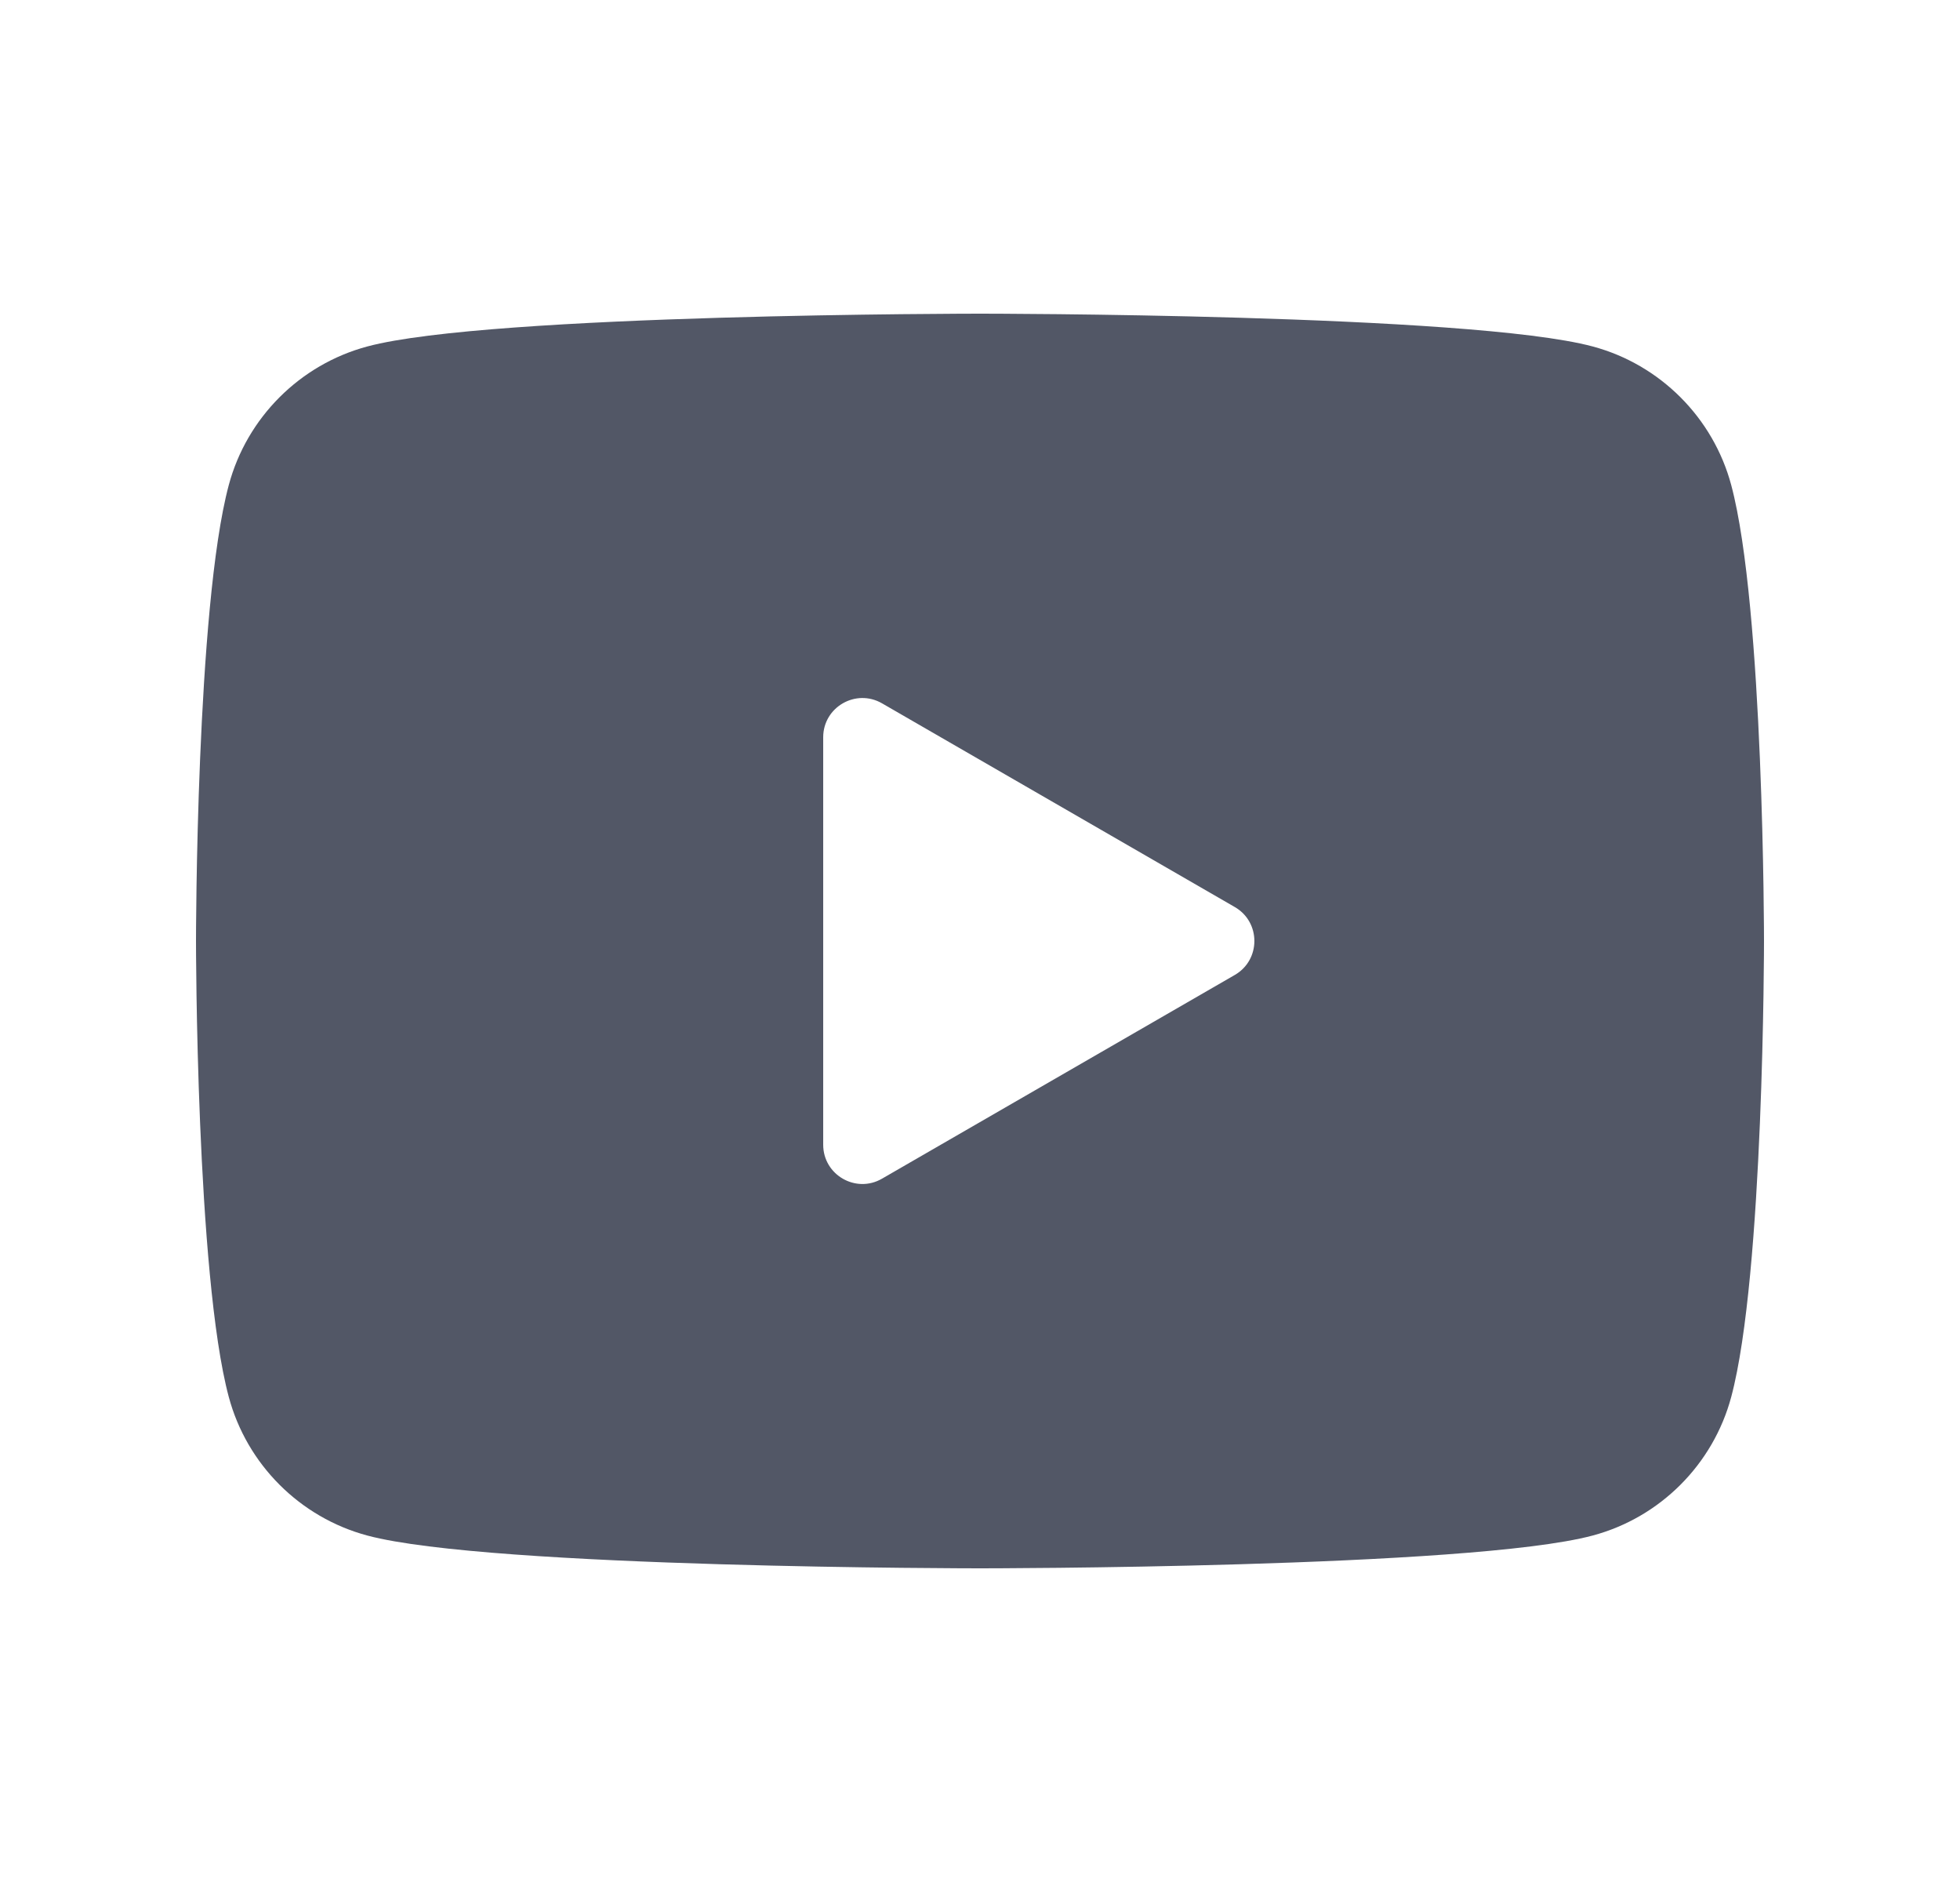 <svg width="25" height="24" viewBox="0 0 25 24" fill="none" xmlns="http://www.w3.org/2000/svg">
<path d="M22.082 6.186C21.852 5.326 21.174 4.648 20.314 4.418C18.754 4 12.5 4 12.5 4C12.5 4 6.246 4 4.686 4.418C3.826 4.648 3.148 5.326 2.918 6.186C2.5 7.746 2.5 12 2.5 12C2.5 12 2.5 16.254 2.918 17.814C3.148 18.674 3.826 19.352 4.686 19.582C6.246 20 12.5 20 12.5 20C12.5 20 18.754 20 20.314 19.582C21.175 19.352 21.852 18.674 22.082 17.814C22.5 16.254 22.5 12 22.5 12C22.5 12 22.5 7.746 22.082 6.186ZM10.5 14.598V9.402C10.5 9.017 10.917 8.777 11.25 8.969L15.75 11.567C16.083 11.759 16.083 12.241 15.75 12.433L11.25 15.031C10.917 15.224 10.5 14.983 10.5 14.598Z" fill="#525766"/>
</svg>

